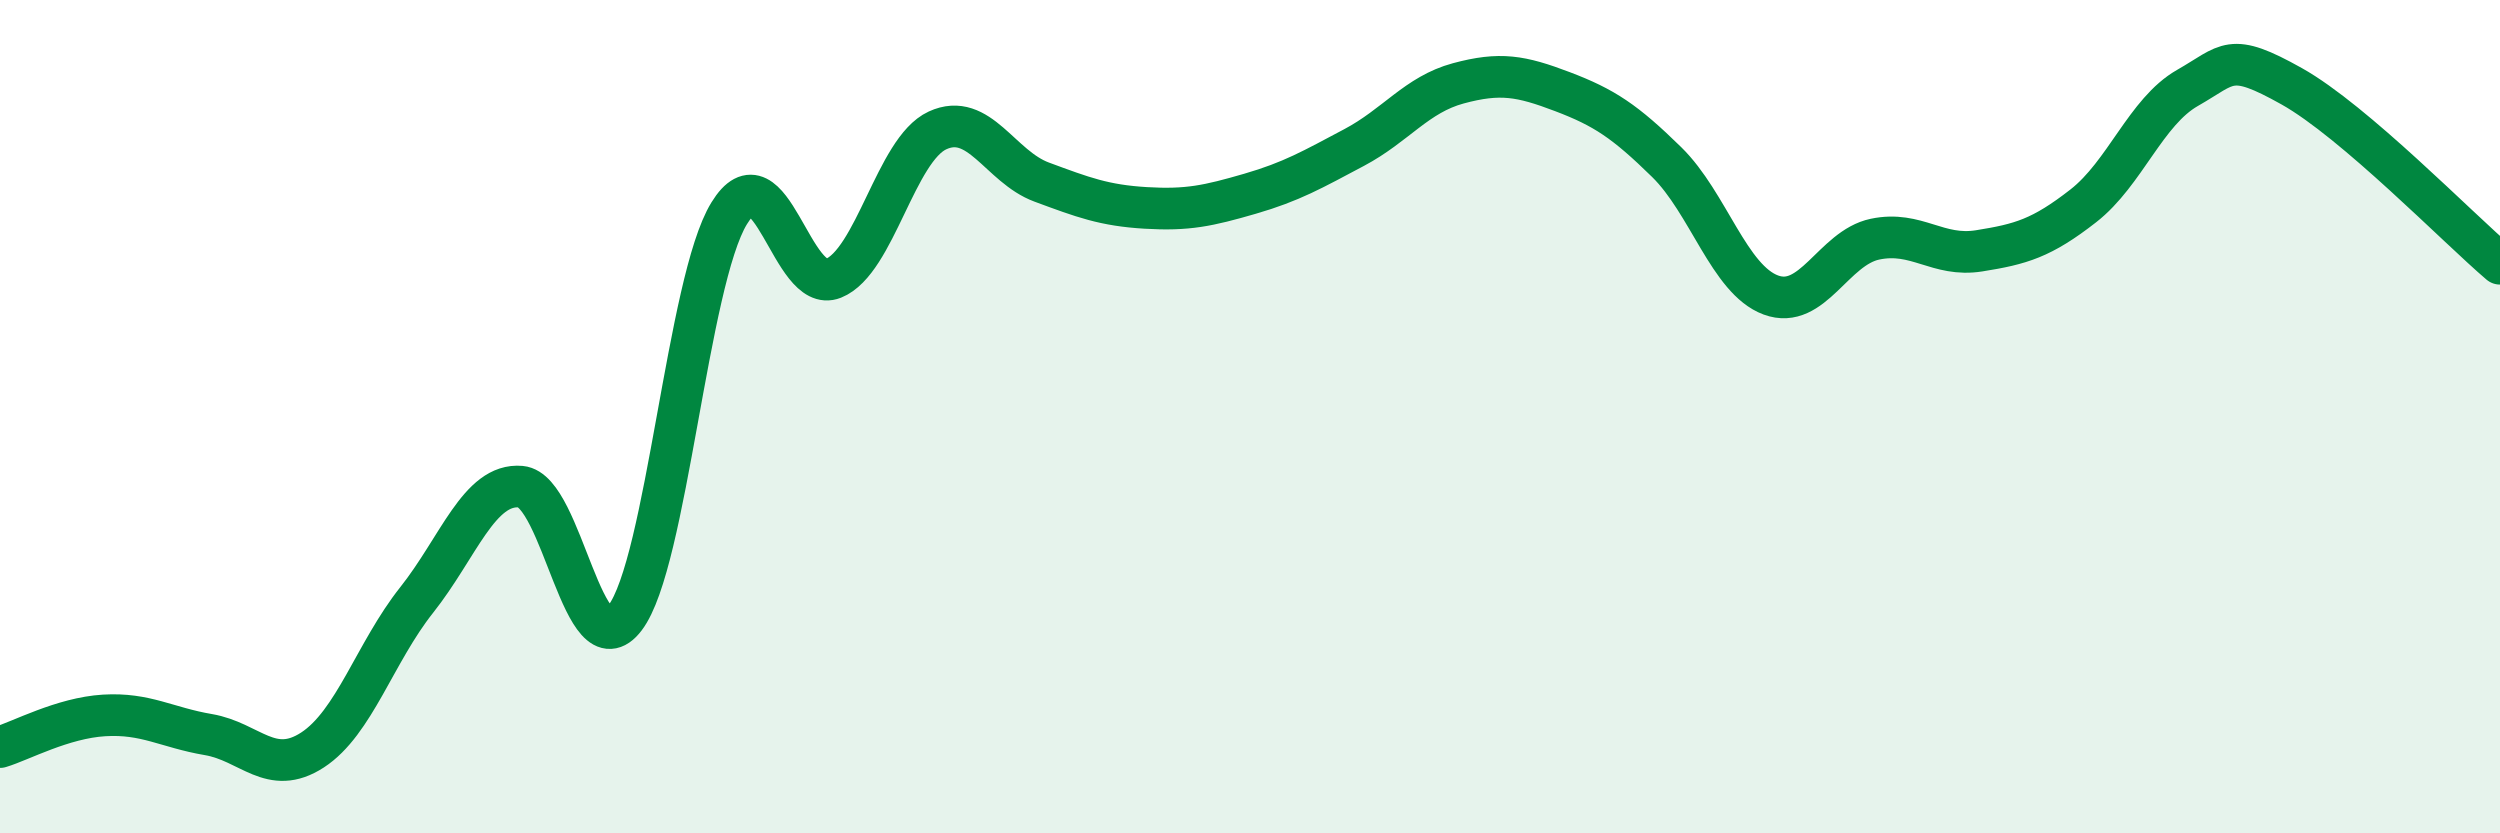 
    <svg width="60" height="20" viewBox="0 0 60 20" xmlns="http://www.w3.org/2000/svg">
      <path
        d="M 0,17.93 C 0.5,17.78 1.5,17.23 2.5,17.17 C 3.5,17.11 4,17.46 5,17.63 C 6,17.8 6.5,18.65 7.5,18 C 8.5,17.35 9,15.66 10,14.4 C 11,13.14 11.5,11.59 12.5,11.68 C 13.5,11.77 14,16.14 15,14.83 C 16,13.52 16.5,6.75 17.5,5.12 C 18.5,3.49 19,7.08 20,6.68 C 21,6.28 21.5,3.59 22.5,3.13 C 23.5,2.67 24,4 25,4.37 C 26,4.74 26.5,4.93 27.5,4.99 C 28.5,5.05 29,4.94 30,4.65 C 31,4.36 31.5,4.07 32.5,3.54 C 33.5,3.01 34,2.27 35,2 C 36,1.73 36.5,1.82 37.5,2.2 C 38.5,2.58 39,2.91 40,3.89 C 41,4.87 41.5,6.71 42.5,7.08 C 43.5,7.45 44,5.95 45,5.74 C 46,5.53 46.5,6.18 47.5,6.02 C 48.5,5.86 49,5.72 50,4.94 C 51,4.16 51.5,2.68 52.5,2.11 C 53.5,1.54 53.5,1.23 55,2.07 C 56.5,2.91 59,5.48 60,6.33L60 20L0 20Z"
        fill="#008740"
        opacity="0.1"
        stroke-linecap="round"
        stroke-linejoin="round"
      />
      <path
        d="M 0,17.93 C 0.5,17.78 1.5,17.23 2.5,17.17 C 3.5,17.11 4,17.46 5,17.63 C 6,17.8 6.5,18.65 7.5,18 C 8.5,17.35 9,15.66 10,14.4 C 11,13.14 11.5,11.59 12.5,11.68 C 13.5,11.77 14,16.14 15,14.83 C 16,13.52 16.5,6.75 17.5,5.12 C 18.5,3.49 19,7.08 20,6.68 C 21,6.28 21.5,3.59 22.5,3.13 C 23.5,2.67 24,4 25,4.37 C 26,4.74 26.5,4.93 27.5,4.99 C 28.5,5.05 29,4.94 30,4.65 C 31,4.36 31.5,4.07 32.5,3.54 C 33.5,3.01 34,2.27 35,2 C 36,1.73 36.5,1.82 37.5,2.2 C 38.5,2.58 39,2.91 40,3.89 C 41,4.87 41.5,6.71 42.5,7.08 C 43.5,7.45 44,5.95 45,5.74 C 46,5.53 46.5,6.18 47.5,6.02 C 48.5,5.86 49,5.72 50,4.94 C 51,4.16 51.5,2.68 52.5,2.11 C 53.5,1.54 53.5,1.23 55,2.07 C 56.5,2.91 59,5.48 60,6.33"
        stroke="#008740"
        stroke-width="1"
        fill="none"
        stroke-linecap="round"
        stroke-linejoin="round"
      />
    </svg>
  